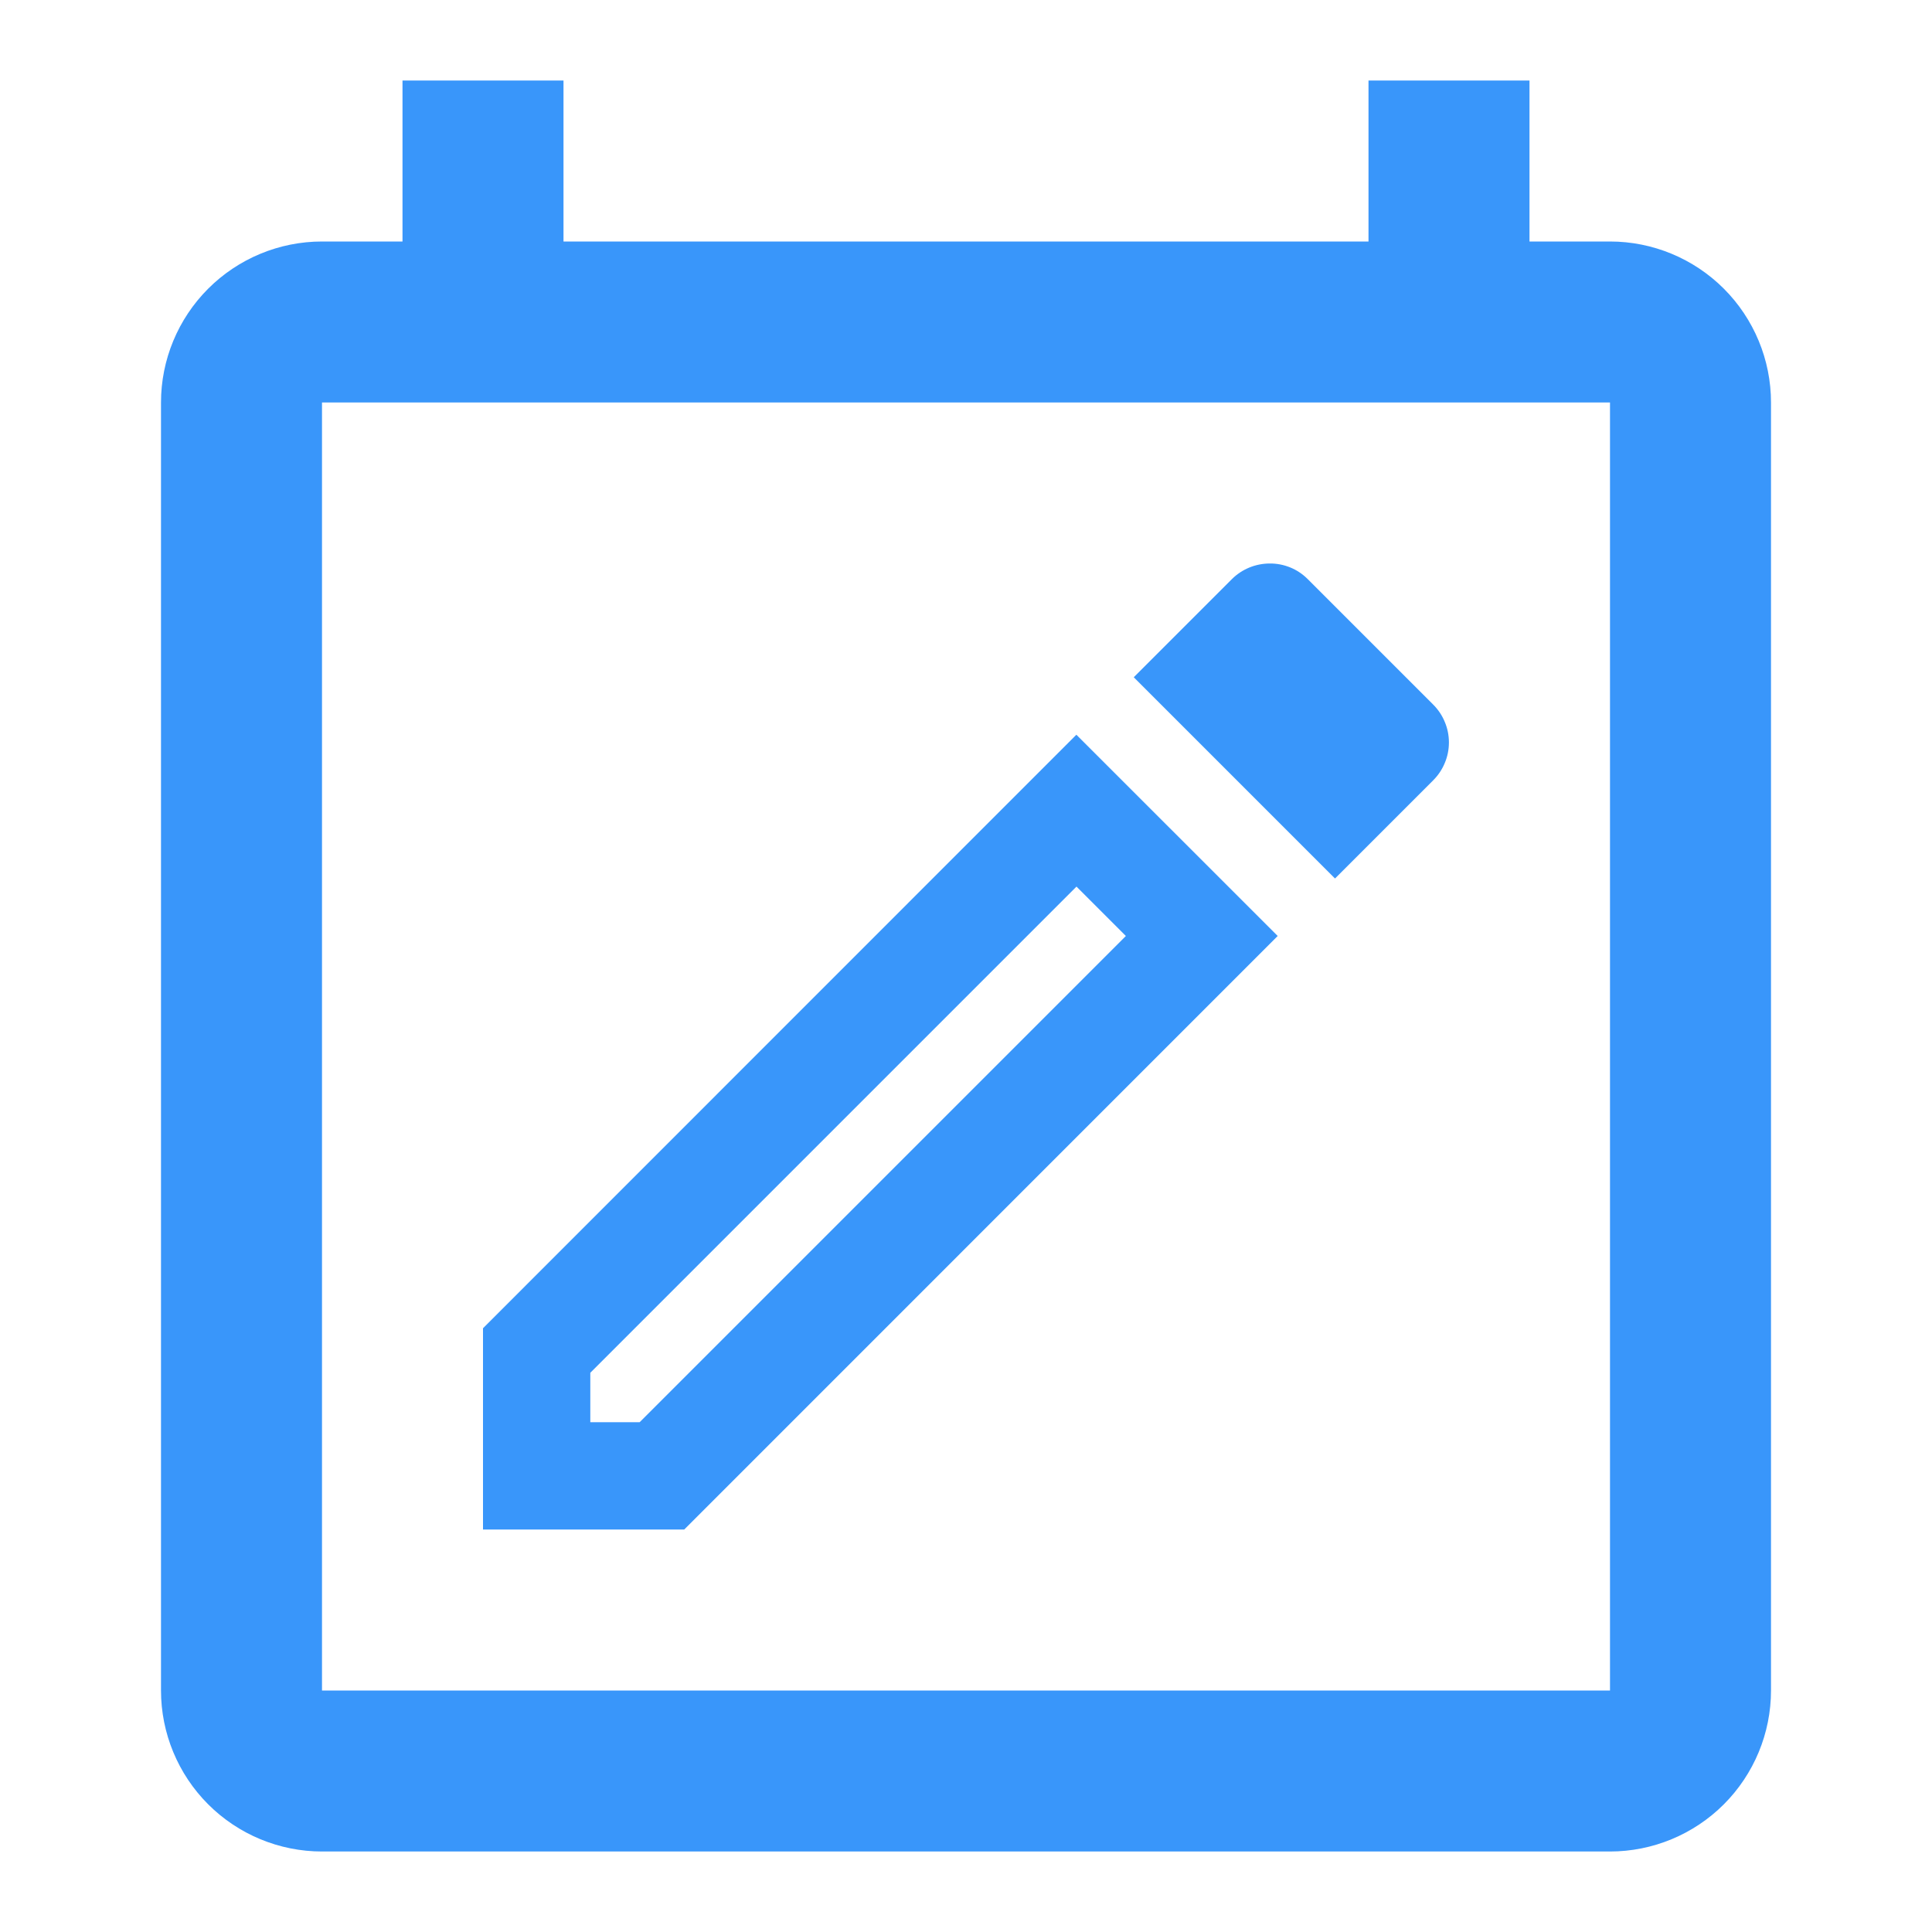 <svg width="24" height="24" viewBox="0 0 24 24" fill="none" xmlns="http://www.w3.org/2000/svg">
<path d="M13.372 11.013L13.986 11.627L7.946 17.667H7.333V17.053L13.373 11.013M15.771 7C15.596 7.001 15.428 7.07 15.304 7.193L14.084 8.413L16.584 10.913L17.804 9.693C17.866 9.631 17.915 9.558 17.948 9.477C17.982 9.397 17.999 9.31 17.999 9.223C17.999 9.136 17.982 9.049 17.948 8.969C17.915 8.888 17.866 8.815 17.804 8.753L16.244 7.193C16.182 7.131 16.109 7.082 16.028 7.049C15.947 7.016 15.86 6.999 15.772 7H15.771ZM13.371 9.127L6 16.5V19H8.5L15.872 11.627L13.371 9.127Z" fill="#3996FA"/>
<path d="M19 1H17V3H7V1H5V3H4C3.47 3 2.961 3.211 2.586 3.586C2.211 3.961 2 4.47 2 5V21C2 21.53 2.211 22.039 2.586 22.414C2.961 22.789 3.47 23 4 23H20C20.53 23 21.039 22.789 21.414 22.414C21.789 22.039 22 21.53 22 21V5C22 4.47 21.789 3.961 21.414 3.586C21.039 3.211 20.53 3 20 3H19V1ZM4 21V5H20V21H4Z" fill="#3996FA"/>
</svg>
